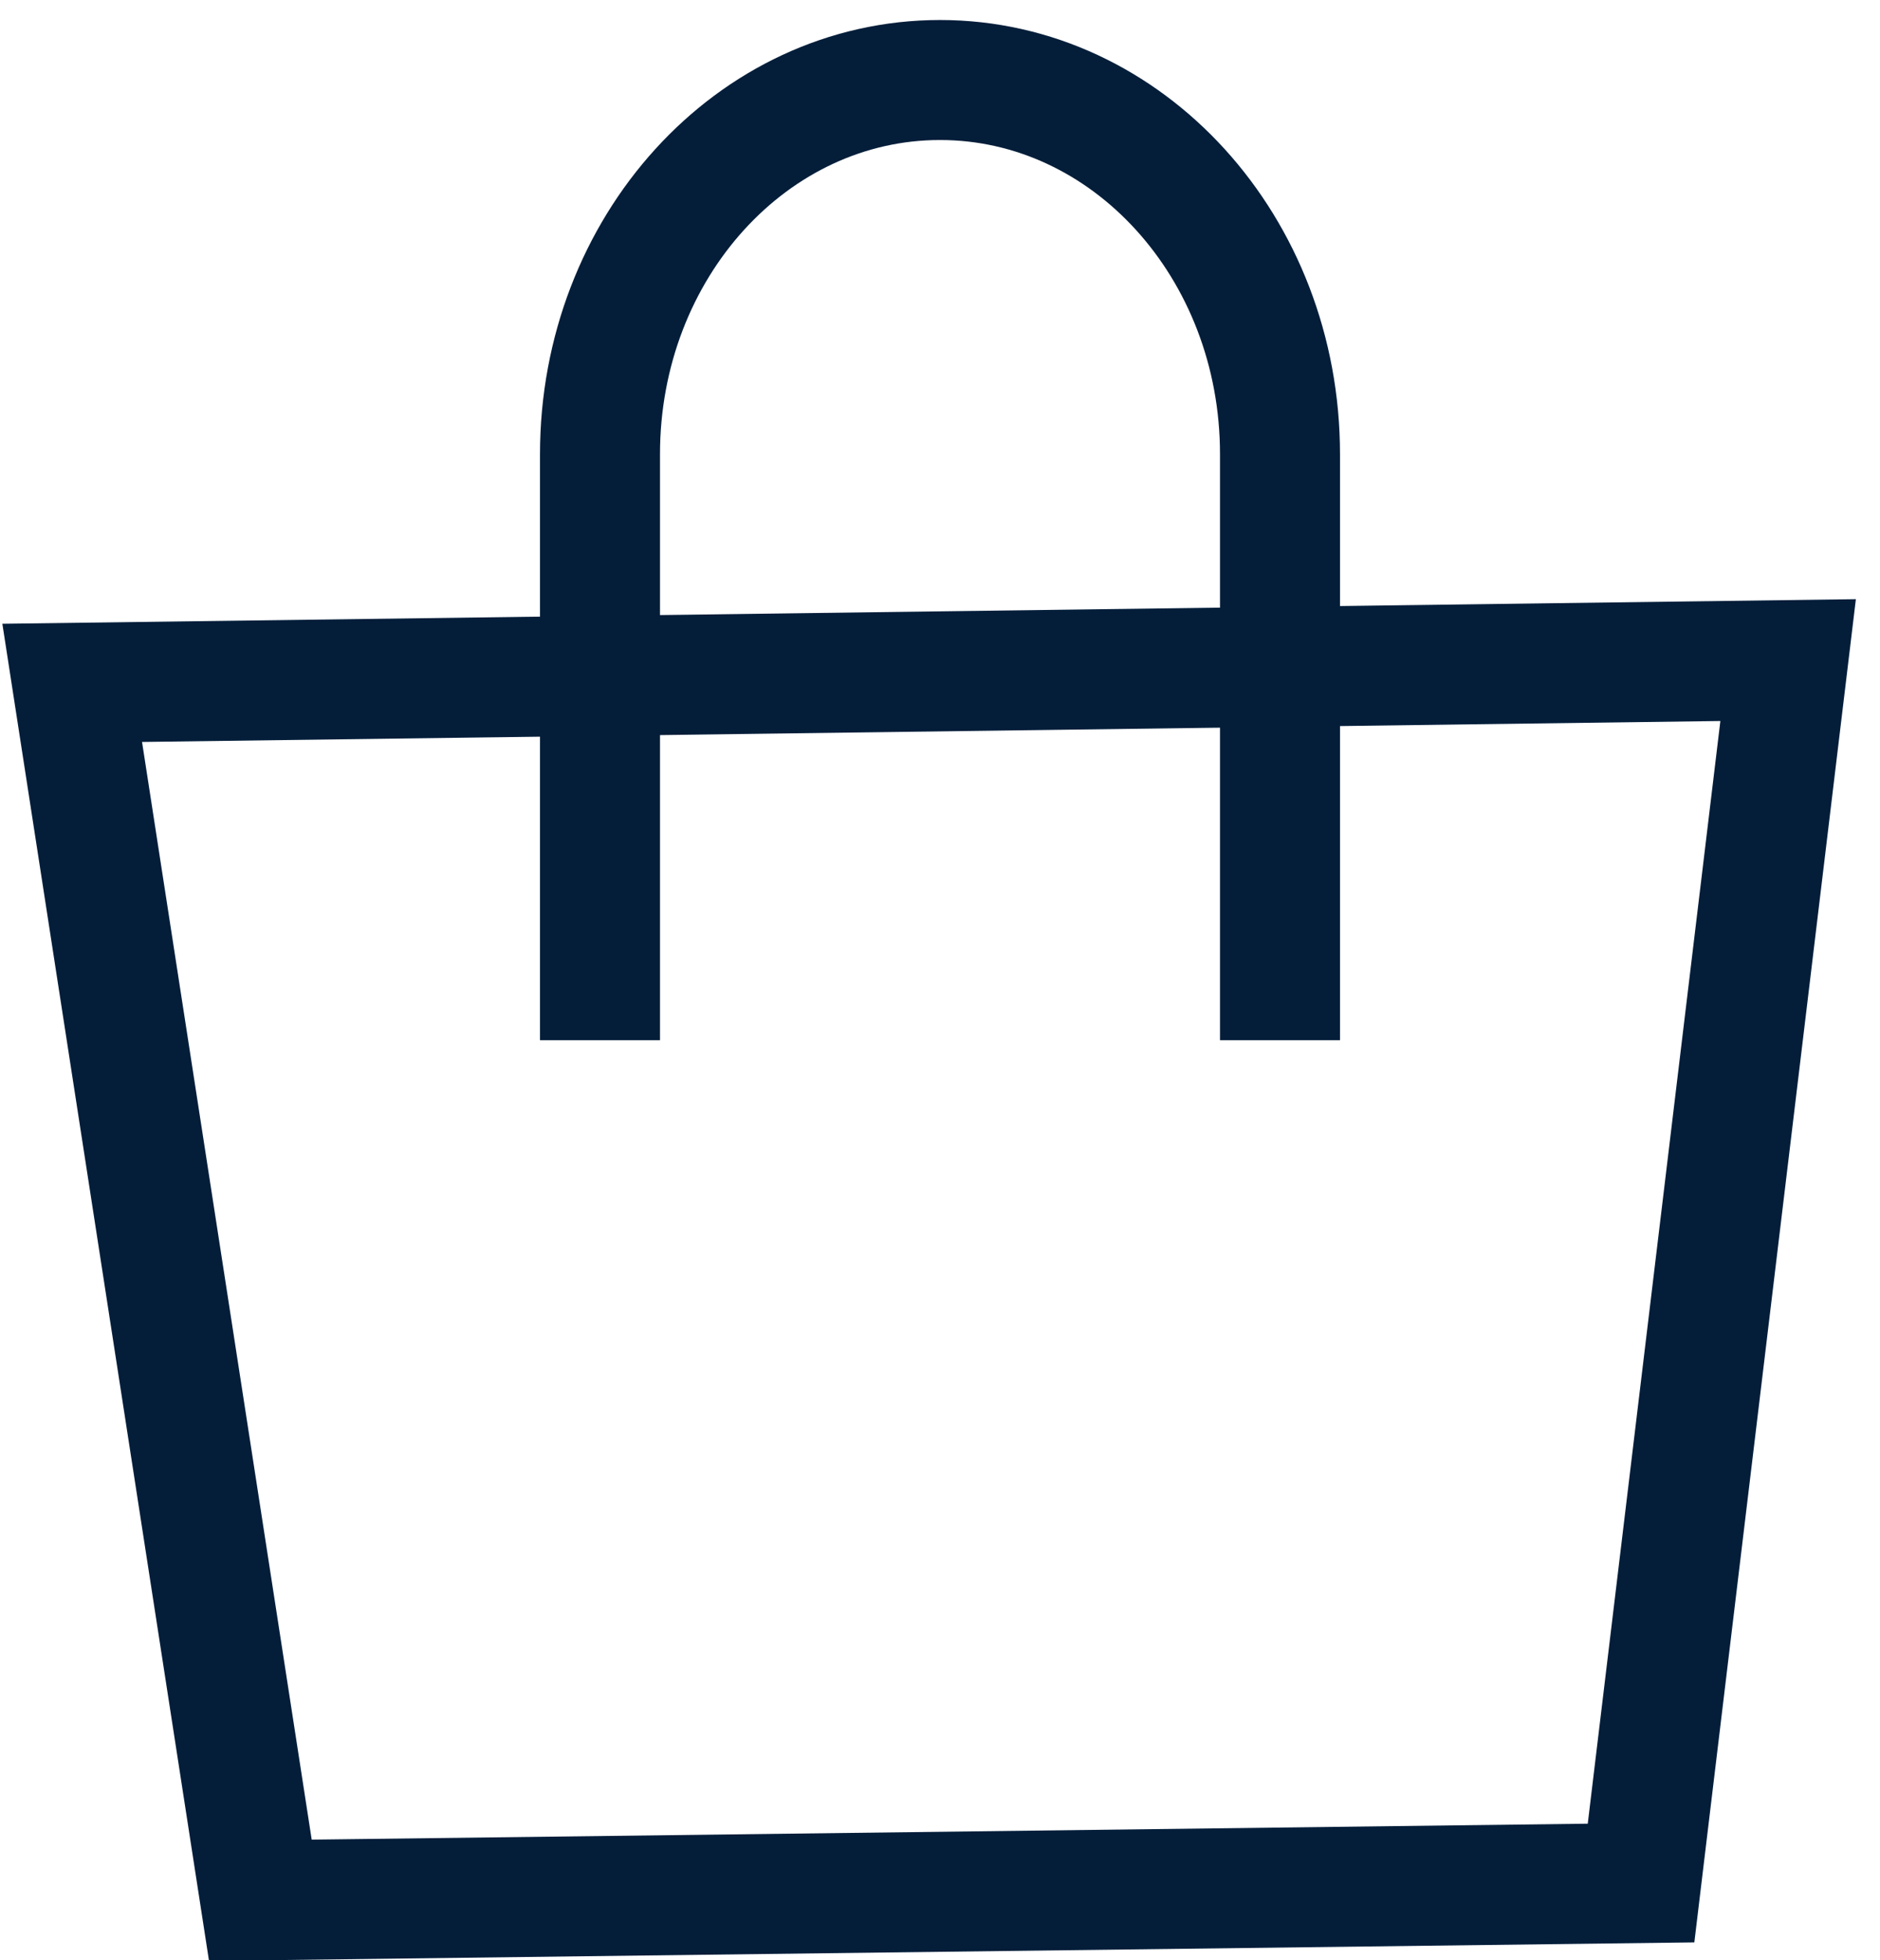 <?xml version="1.0" encoding="UTF-8"?>
<svg width="47px" height="49px" viewBox="0 0 47 49" version="1.1" xmlns="http://www.w3.org/2000/svg" xmlns:xlink="http://www.w3.org/1999/xlink">
    <title>Bag_Icon</title>
    <g id="Page-1" stroke="none" stroke-width="1" fill="none" fill-rule="evenodd">
        <g id="2---Desktop---Learn-More-Popup" transform="translate(-899, -375)" stroke="#041E3A" stroke-width="3">
            <g id="Atome-Popup" transform="translate(350, 219)">
                <g id="Bag" transform="translate(505, 158)">
                    <g id="Bag_Icon" transform="translate(44, 0)">
                        <path d="M32,24 L32,9.352 C32,4.187 28.194,0 23.5,0 C18.806,0 15,4.187 15,9.352 L15,24" id="Oval"></path>
                        <path d="M44.703,14.5 L41.026,45.069 L6.509,45.5 L1.805,15.069 L44.703,14.5 Z" id="Rectangle"></path>
                    </g>
                </g>
            </g>
        </g>
    </g>
</svg>